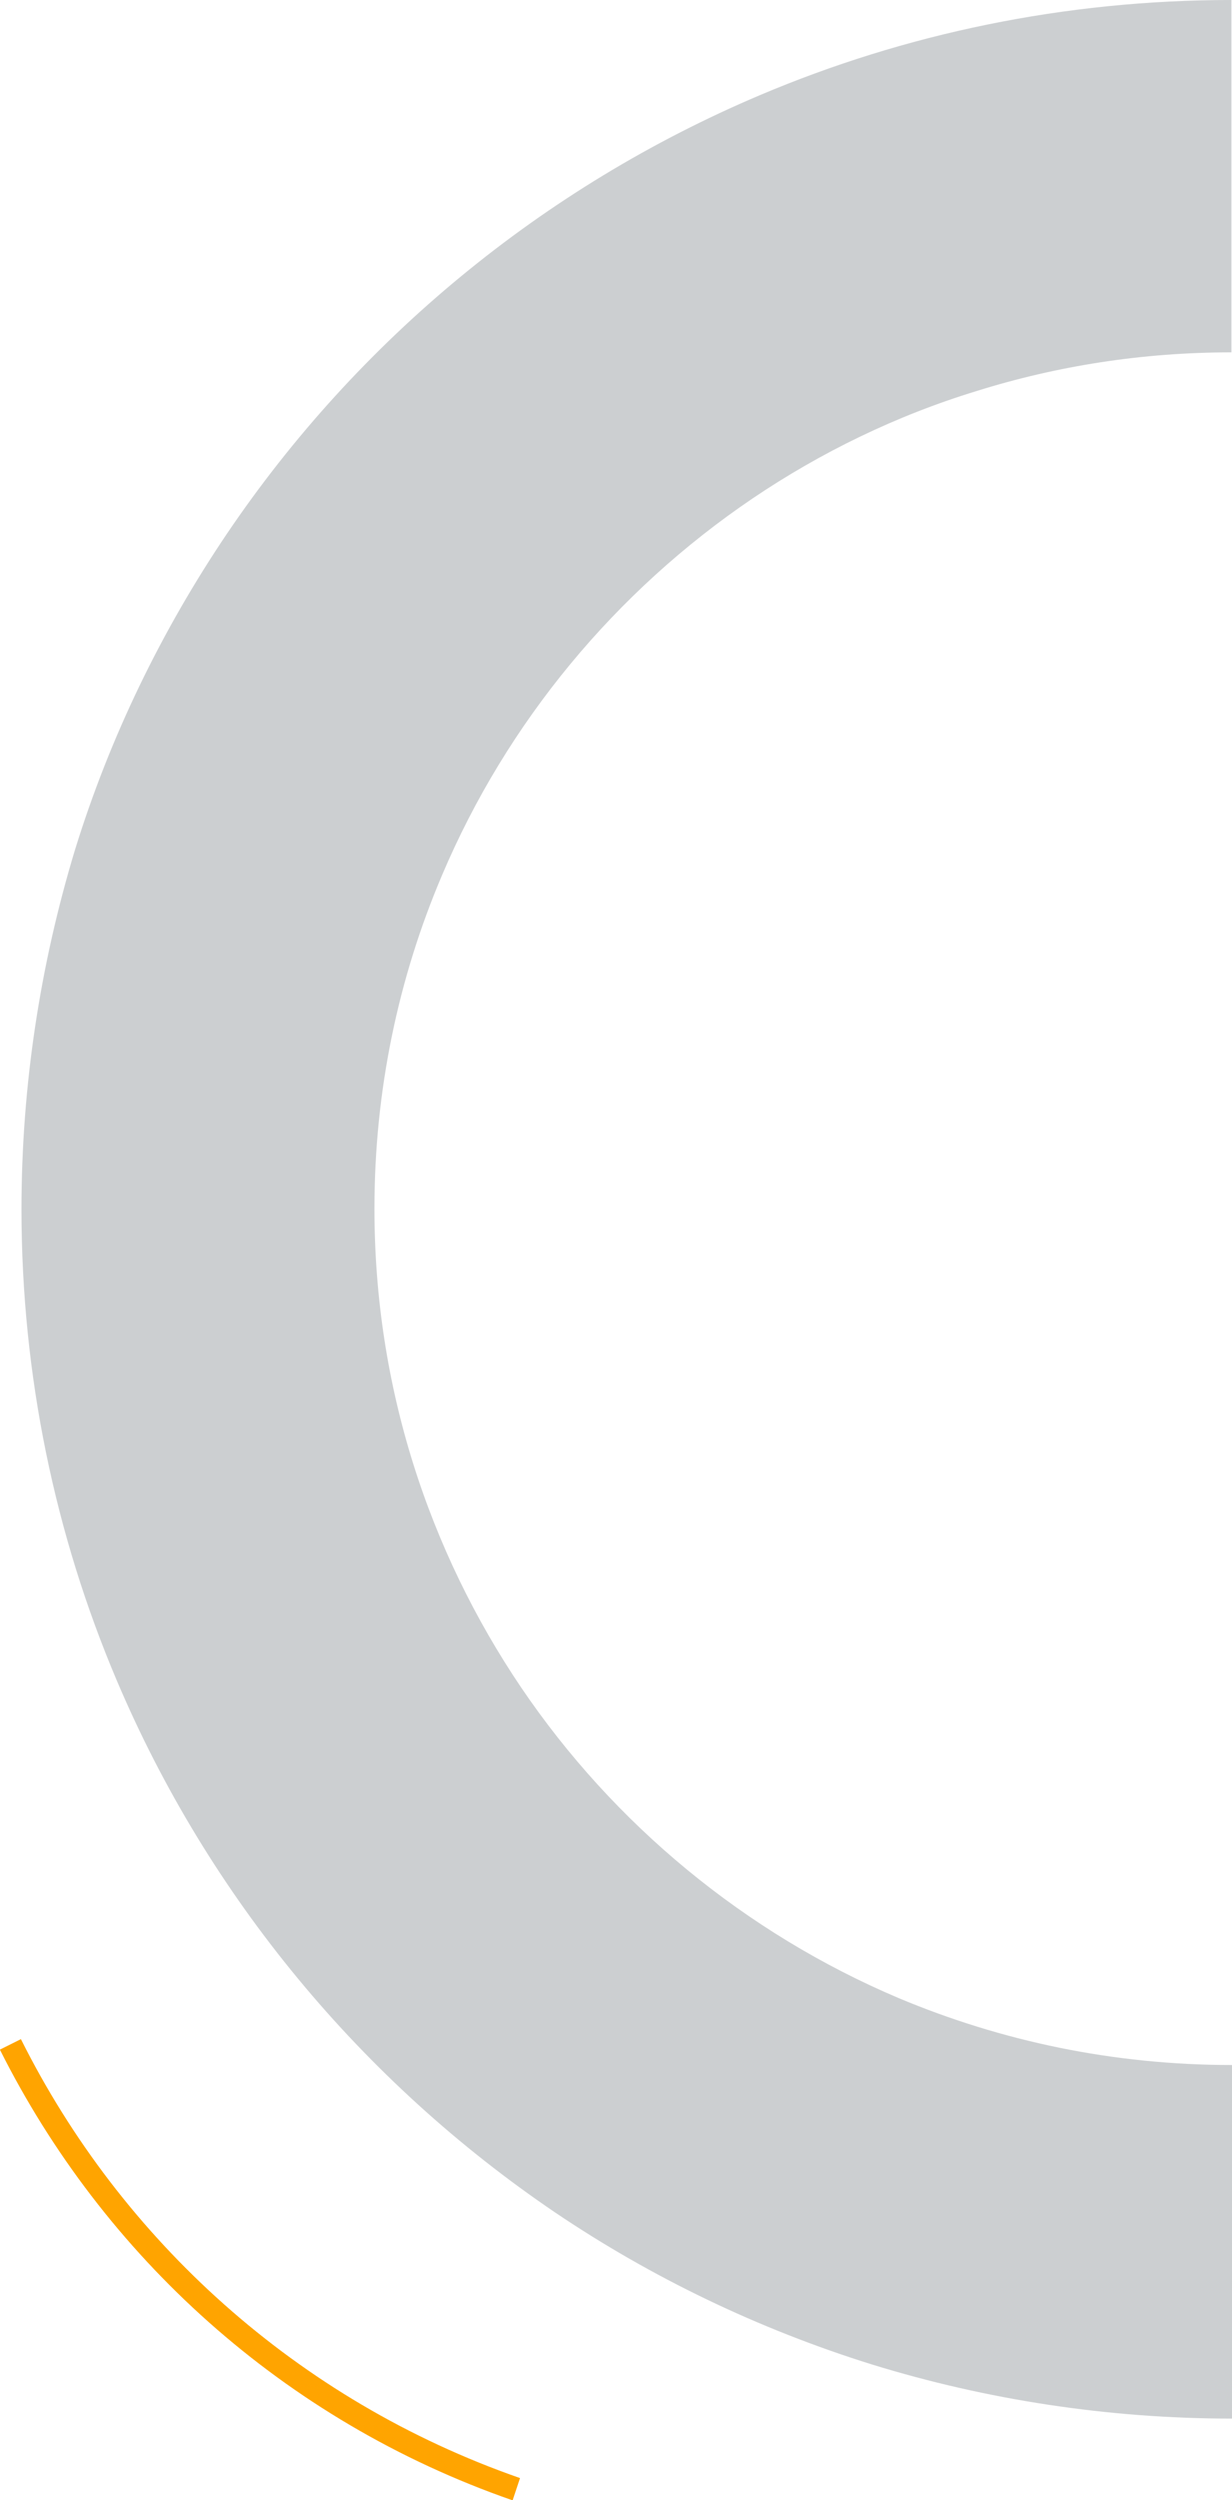 <svg xmlns="http://www.w3.org/2000/svg" xmlns:xlink="http://www.w3.org/1999/xlink" id="Capa_1" x="0px" y="0px" viewBox="0 0 200.7 407.3" style="enable-background:new 0 0 200.7 407.3;" xml:space="preserve"><style type="text/css">	.st0{fill:#CCCFD1;}	.st1{fill:#FFA400;}</style><g>	<path class="st0" d="M200.7,394v-57.6c-19.4,0-37.6-3.9-54.3-10.9c-25-10.6-46.4-28.3-61.5-50.6c-7.5-11.1-13.5-23.4-17.6-36.5  s-6.3-27-6.3-41.5c0-19.3,3.9-37.6,11-54.3c10.6-25,28.3-46.3,50.6-61.4c11.1-7.5,23.4-13.5,36.5-17.5c13.1-4.1,27-6.3,41.5-6.3V0  c-27.2,0-53.2,5.5-76.8,15.5C88.4,30.5,58.3,55.4,37,86.9c-10.6,15.7-19.1,33.1-24.8,51.6C6.6,157,3.5,176.7,3.5,197l0,0l0,0  c0,27.1,5.5,53.1,15.5,76.7c15,35.4,40,65.4,71.4,86.7c15.7,10.6,33.1,19,51.7,24.8C160.6,390.9,180.4,394,200.7,394"></path>	<path class="st1" d="M84.7,403.7c-36.4-12.7-65-38.9-81.3-71.5L0,333.9c16.8,33.5,46.1,60.4,83.5,73.4L84.7,403.7z"></path>	<path class="st1" d="M84.7,403.7c-36.4-12.7-65-38.9-81.3-71.5L0,333.9c16.8,33.5,46.1,60.4,83.5,73.4L84.7,403.7z"></path></g></svg>